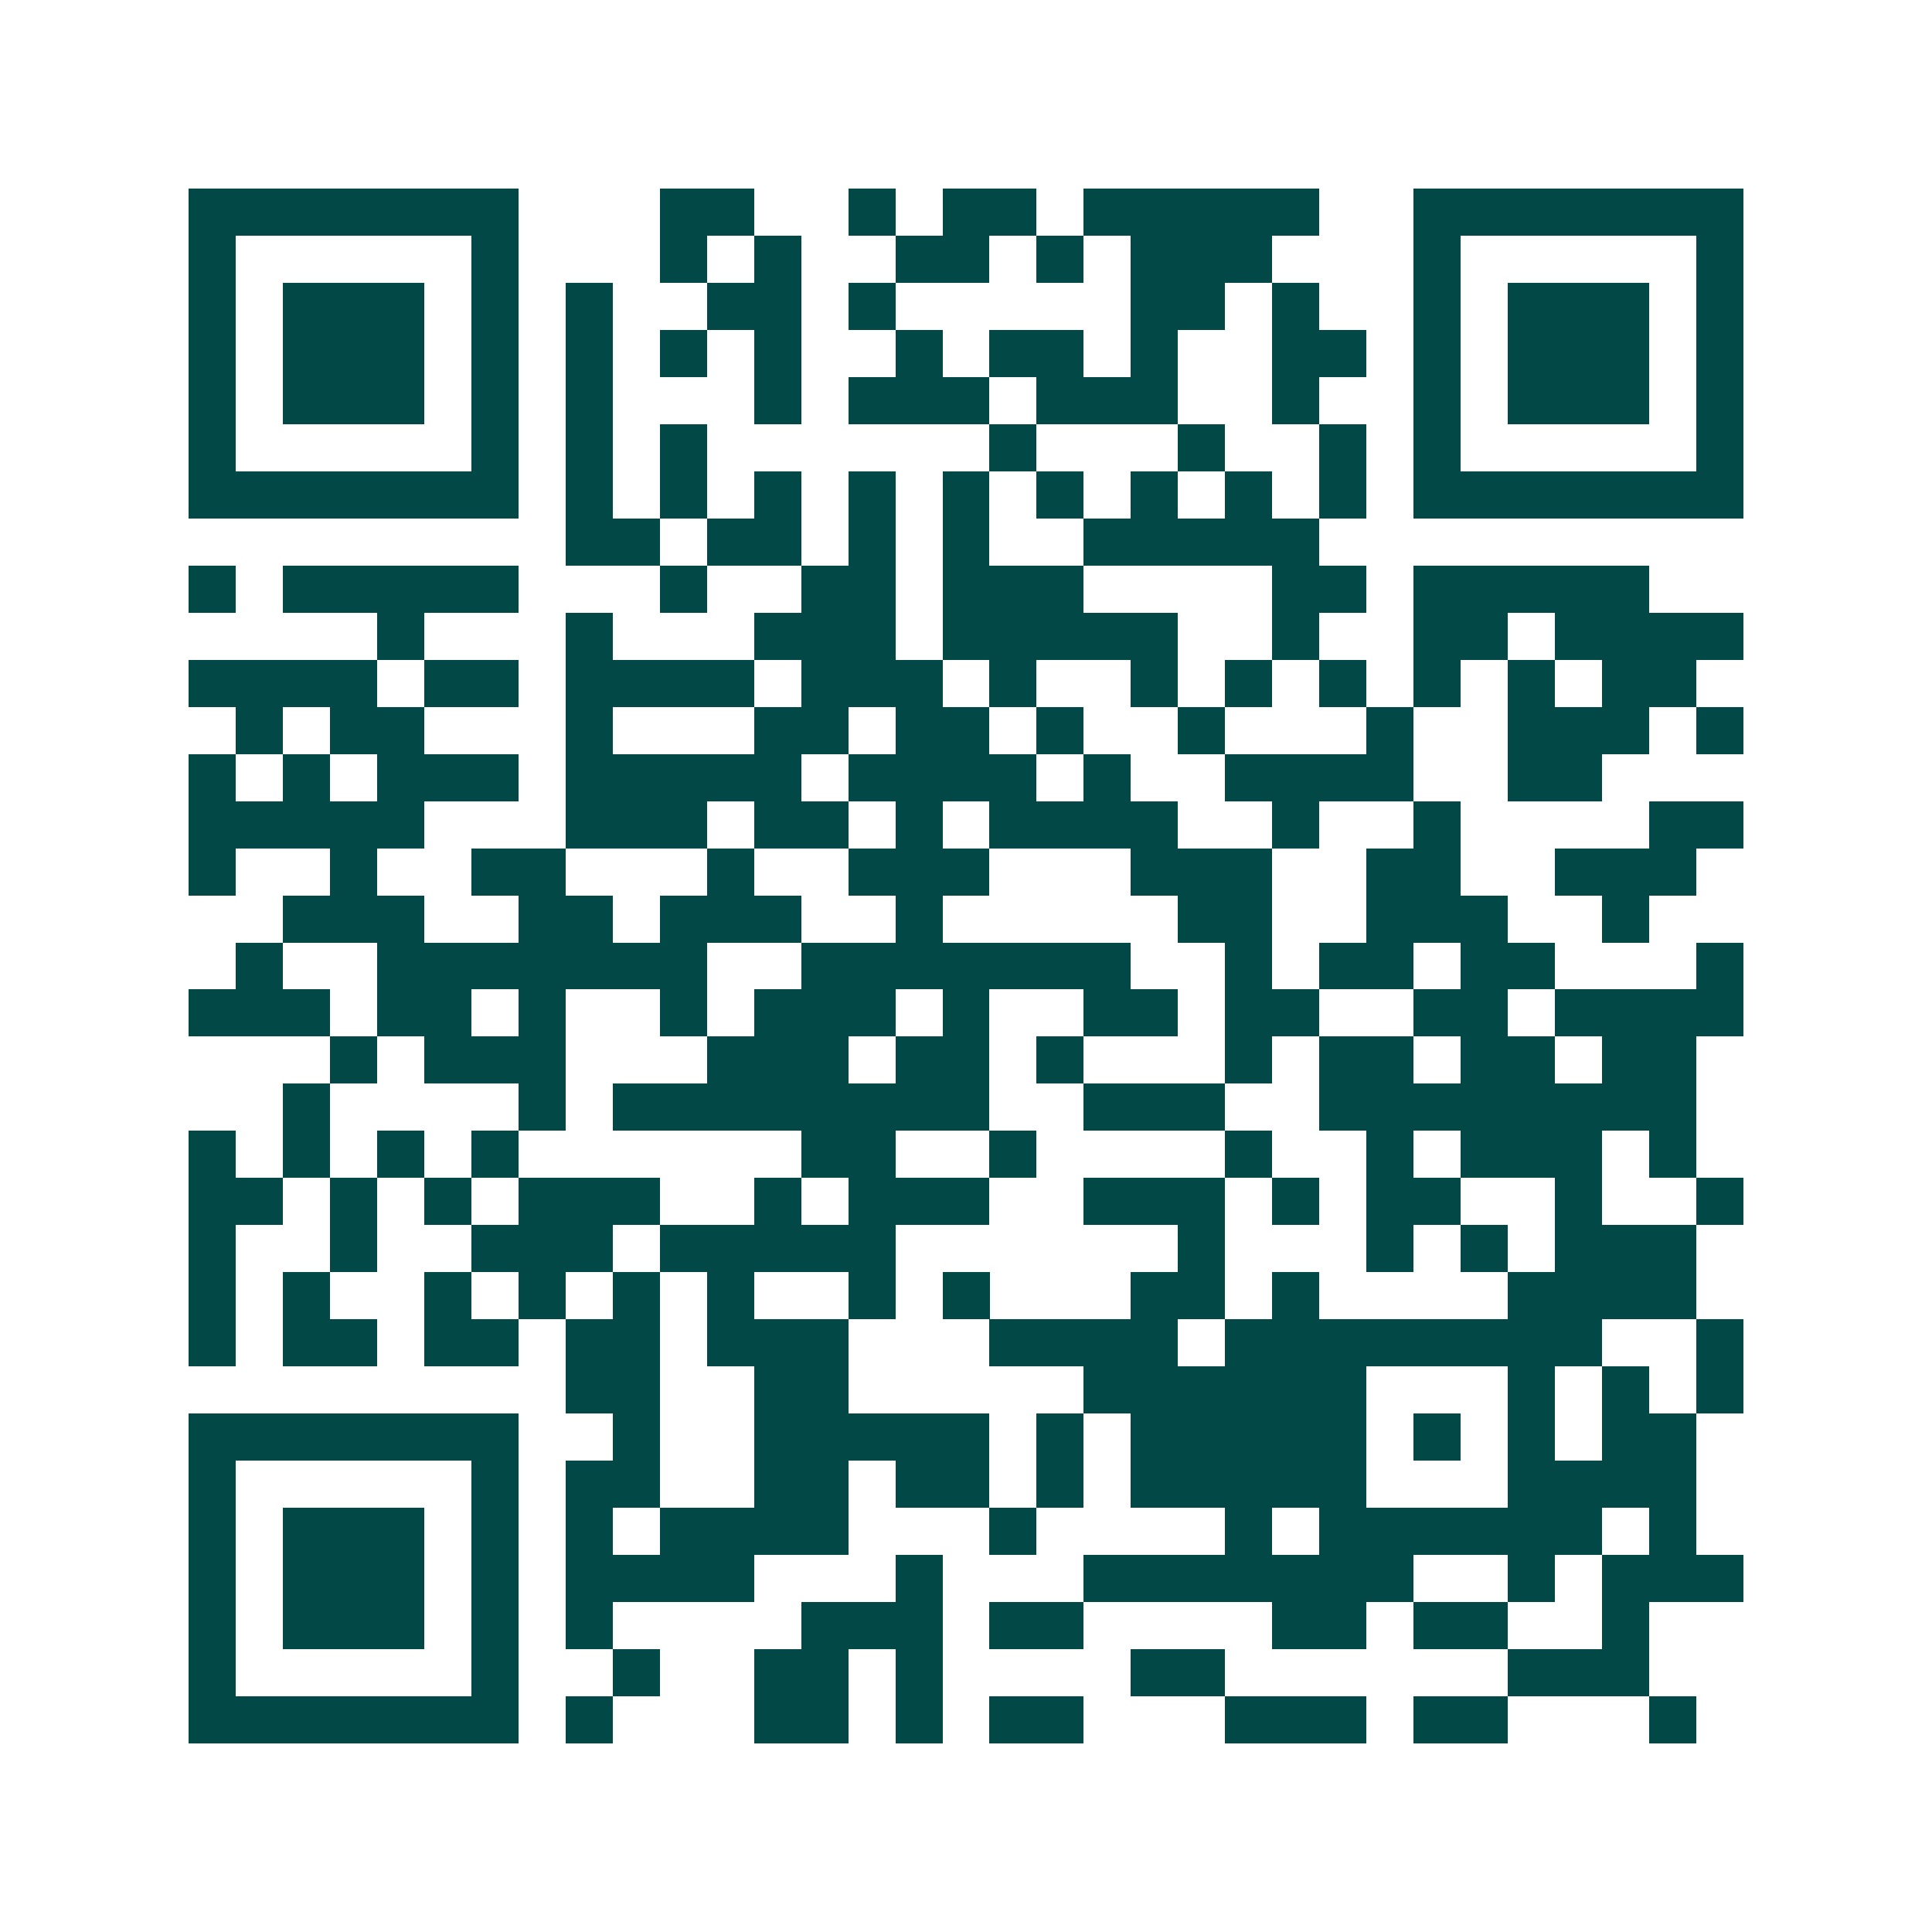 <svg xmlns="http://www.w3.org/2000/svg" width="200" height="200" viewBox="0 0 41 41" shape-rendering="crispEdges"><path fill="#ffffff" d="M0 0h41v41H0z"/><path stroke="#014847" d="M4 4.5h7m3 0h2m2 0h1m1 0h2m1 0h5m2 0h7M4 5.5h1m5 0h1m3 0h1m1 0h1m2 0h2m1 0h1m1 0h3m3 0h1m5 0h1M4 6.5h1m1 0h3m1 0h1m1 0h1m2 0h2m1 0h1m5 0h2m1 0h1m2 0h1m1 0h3m1 0h1M4 7.5h1m1 0h3m1 0h1m1 0h1m1 0h1m1 0h1m2 0h1m1 0h2m1 0h1m2 0h2m1 0h1m1 0h3m1 0h1M4 8.5h1m1 0h3m1 0h1m1 0h1m3 0h1m1 0h3m1 0h3m2 0h1m2 0h1m1 0h3m1 0h1M4 9.5h1m5 0h1m1 0h1m1 0h1m6 0h1m3 0h1m2 0h1m1 0h1m5 0h1M4 10.5h7m1 0h1m1 0h1m1 0h1m1 0h1m1 0h1m1 0h1m1 0h1m1 0h1m1 0h1m1 0h7M12 11.5h2m1 0h2m1 0h1m1 0h1m2 0h5M4 12.5h1m1 0h5m3 0h1m2 0h2m1 0h3m4 0h2m1 0h5M8 13.5h1m3 0h1m3 0h3m1 0h5m2 0h1m2 0h2m1 0h4M4 14.5h4m1 0h2m1 0h4m1 0h3m1 0h1m2 0h1m1 0h1m1 0h1m1 0h1m1 0h1m1 0h2M5 15.5h1m1 0h2m3 0h1m3 0h2m1 0h2m1 0h1m2 0h1m3 0h1m2 0h3m1 0h1M4 16.5h1m1 0h1m1 0h3m1 0h5m1 0h4m1 0h1m2 0h4m2 0h2M4 17.5h5m3 0h3m1 0h2m1 0h1m1 0h4m2 0h1m2 0h1m4 0h2M4 18.5h1m2 0h1m2 0h2m3 0h1m2 0h3m3 0h3m2 0h2m2 0h3M6 19.5h3m2 0h2m1 0h3m2 0h1m5 0h2m2 0h3m2 0h1M5 20.5h1m2 0h7m2 0h7m2 0h1m1 0h2m1 0h2m3 0h1M4 21.5h3m1 0h2m1 0h1m2 0h1m1 0h3m1 0h1m2 0h2m1 0h2m2 0h2m1 0h4M7 22.5h1m1 0h3m3 0h3m1 0h2m1 0h1m3 0h1m1 0h2m1 0h2m1 0h2M6 23.5h1m4 0h1m1 0h8m2 0h3m2 0h8M4 24.5h1m1 0h1m1 0h1m1 0h1m6 0h2m2 0h1m4 0h1m2 0h1m1 0h3m1 0h1M4 25.5h2m1 0h1m1 0h1m1 0h3m2 0h1m1 0h3m2 0h3m1 0h1m1 0h2m2 0h1m2 0h1M4 26.5h1m2 0h1m2 0h3m1 0h5m6 0h1m3 0h1m1 0h1m1 0h3M4 27.5h1m1 0h1m2 0h1m1 0h1m1 0h1m1 0h1m2 0h1m1 0h1m3 0h2m1 0h1m4 0h4M4 28.5h1m1 0h2m1 0h2m1 0h2m1 0h3m3 0h4m1 0h8m2 0h1M12 29.5h2m2 0h2m5 0h6m3 0h1m1 0h1m1 0h1M4 30.5h7m2 0h1m2 0h5m1 0h1m1 0h5m1 0h1m1 0h1m1 0h2M4 31.5h1m5 0h1m1 0h2m2 0h2m1 0h2m1 0h1m1 0h5m3 0h4M4 32.5h1m1 0h3m1 0h1m1 0h1m1 0h4m3 0h1m4 0h1m1 0h6m1 0h1M4 33.5h1m1 0h3m1 0h1m1 0h4m3 0h1m3 0h7m2 0h1m1 0h3M4 34.5h1m1 0h3m1 0h1m1 0h1m4 0h3m1 0h2m4 0h2m1 0h2m2 0h1M4 35.5h1m5 0h1m2 0h1m2 0h2m1 0h1m4 0h2m6 0h3M4 36.5h7m1 0h1m3 0h2m1 0h1m1 0h2m3 0h3m1 0h2m3 0h1"/></svg>
